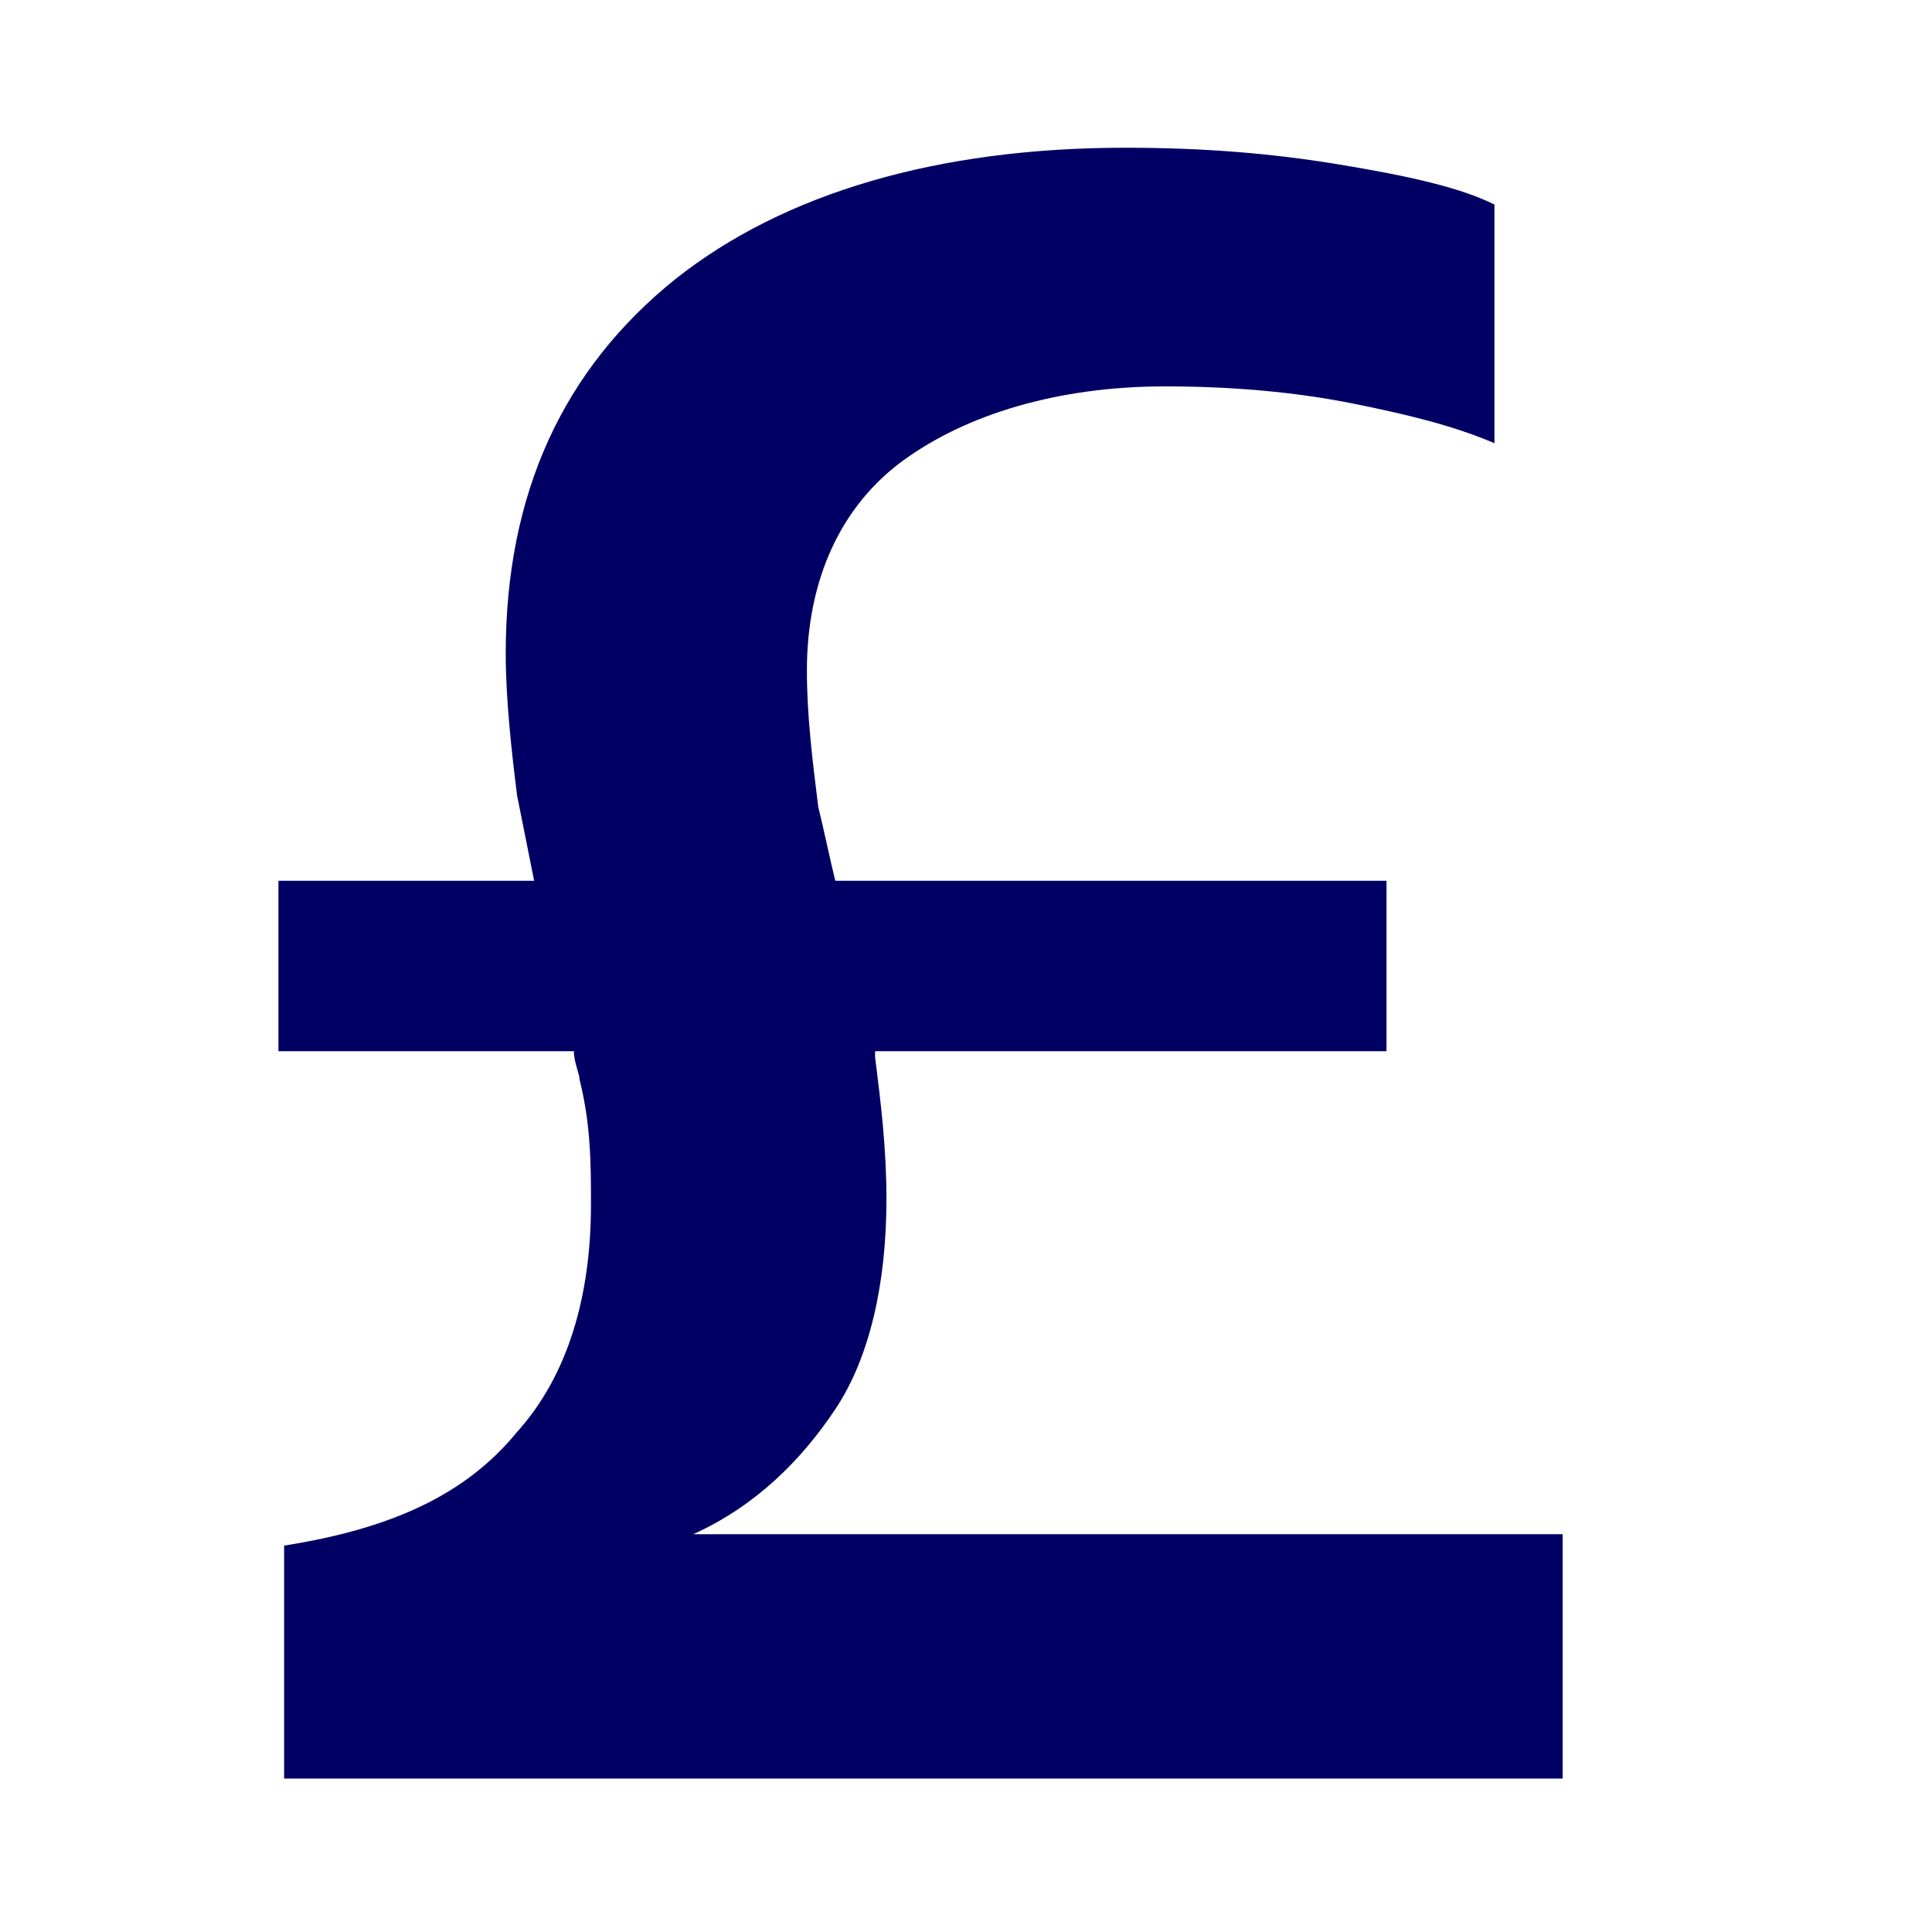 <?xml version="1.0" encoding="utf-8"?>
<!-- Generator: Adobe Illustrator 27.1.0, SVG Export Plug-In . SVG Version: 6.00 Build 0)  -->
<svg version="1.1" id="Layer_1" xmlns="http://www.w3.org/2000/svg" xmlns:xlink="http://www.w3.org/1999/xlink" x="0px" y="0px"
	 viewBox="0 0 34 34" style="enable-background:new 0 0 34 34;" xml:space="preserve">
<style type="text/css">
	.st0{fill:#000064;}
</style>
<path class="st0" d="M12.2,27c1.1-0.5,1.9-1.3,2.5-2.2c0.6-0.9,0.9-2.2,0.9-3.7c0-0.9-0.1-1.7-0.2-2.5c0,0,0-0.1,0-0.1h9v-3h-9.7
	c-0.1-0.4-0.2-0.9-0.3-1.3c-0.1-0.8-0.2-1.6-0.2-2.4c0-1.6,0.6-2.9,1.7-3.7c1.1-0.8,2.7-1.3,4.6-1.3c1.2,0,2.3,0.1,3.3,0.3
	c1,0.2,1.8,0.4,2.5,0.7V3.6c-0.6-0.3-1.5-0.5-2.7-0.7c-1.2-0.2-2.4-0.3-3.8-0.3c-3.3,0-6,0.8-7.9,2.3c-2,1.6-3,3.8-3,6.6
	c0,0.8,0.1,1.7,0.2,2.5c0.1,0.5,0.2,1,0.3,1.5H4.9v3h5.2c0,0.2,0.1,0.4,0.1,0.5c0.2,0.8,0.2,1.5,0.2,2.2c0,1.6-0.4,3-1.3,4
	c-0.9,1.1-2.2,1.7-4.1,2v4.1h22.5v-4.3H12.2V27z"/>
</svg>
